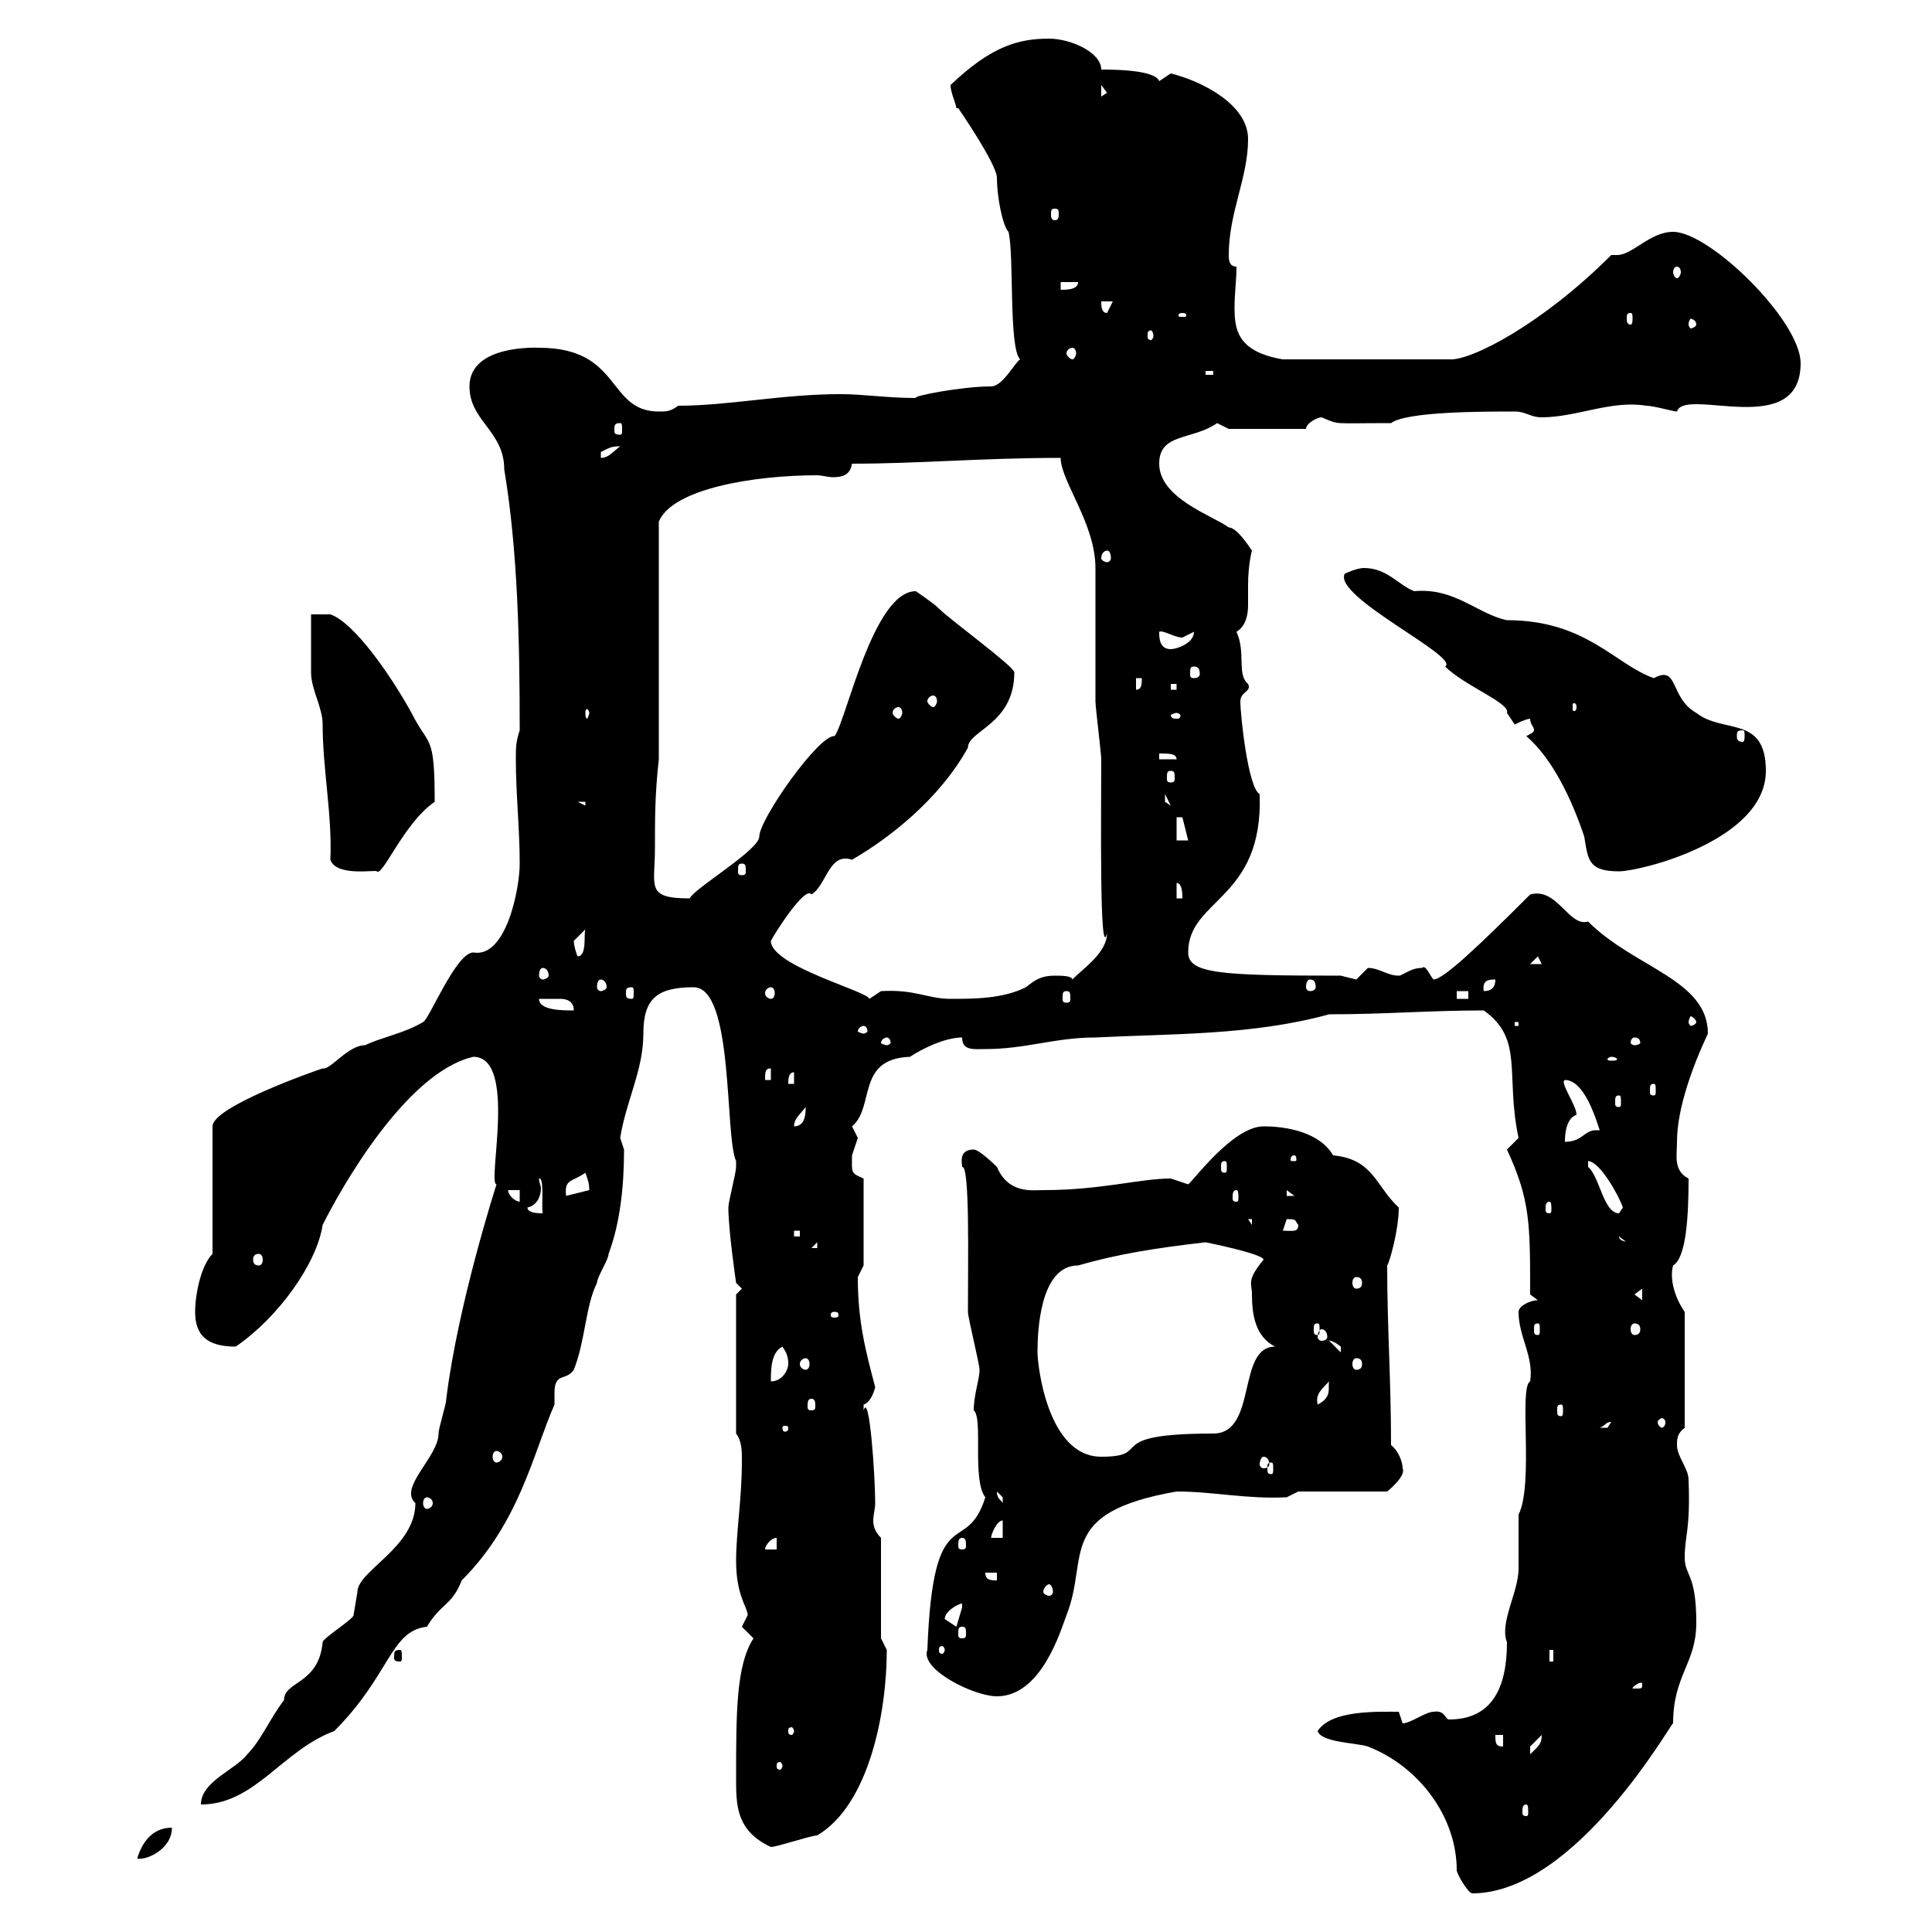 <svg xmlns="http://www.w3.org/2000/svg" xmlns:xlink="http://www.w3.org/1999/xlink" width="300" height="300"><path d="M204.60 268.80C205.20 270.60 210.60 270.60 212.40 271.20C220.20 274.20 226.20 282 226.20 290.40C226.20 291 228 294 228.60 294C244.80 294 259.80 267 259.80 267.60C259.80 260.10 263.40 258.30 263.40 252C263.40 244.20 261.60 244.80 261.60 241.80C261.60 238.50 262.50 237.60 262.20 229.80C262.20 228 260.40 226.20 260.40 224.40C260.40 223.50 260.40 222.60 261.60 221.70L261.60 203.70C260.10 201.60 259.20 198.60 259.80 196.50C261.90 195.30 262.20 188.40 262.20 183C259.80 181.80 260.40 179.40 260.40 177.30C260.40 172.20 262.80 165.60 265.20 160.50C265.20 152.10 253.80 150.30 246.60 143.10C243.60 144 241.80 137.70 237.60 138.90C229.50 147 224.10 152.10 222.60 152.10C222 151.50 221.40 149.70 220.80 150.30C219 150.30 217.80 151.50 217.20 151.50C215.40 151.50 214.20 150.30 212.40 150.30C212.40 150.30 210.60 152.10 210.60 152.10C210.60 152.10 208.20 151.50 208.20 151.50C189.60 151.50 184.50 151.20 184.50 147.90C184.50 139.50 196.20 139.80 195.60 123.30C193.80 122.40 192.60 111 192.60 108.90C192.60 107.40 194.40 107.40 193.80 106.20C192 104.70 193.50 101.40 192 98.10C193.50 97.20 193.80 95.40 193.80 93.90C193.80 92.70 193.80 92.10 193.80 90.90C193.80 87.60 194.40 85.50 194.40 85.50C193.80 84.60 192 81.90 190.80 81.90C188.40 80.10 180 77.40 180 72C180 67.20 185.10 68.40 189 65.70C189 65.70 190.80 66.60 190.80 66.60L202.80 66.60C202.80 65.70 204.60 64.80 205.20 64.80C208.20 66 206.40 65.70 216 65.70C218.40 63.90 230.10 63.90 235.20 63.90C237 63.90 237.60 64.80 239.40 64.80C244.80 64.80 250.20 62.10 255.60 63C256.80 63 259.80 63.90 260.40 63.90C261.60 60 279.60 68.40 279.60 56.40C279.60 49.80 265.50 36 259.80 36C256.20 36 253.50 39.60 251.10 39.60C250.80 39.60 250.20 39.60 250.20 39.60C239.40 50.40 228.30 56.10 225 55.80L199.20 55.80C192 54.60 191.70 51 191.70 47.70C191.70 45.60 192 43.50 192 41.40C190.80 41.40 190.80 40.20 190.80 39.60C190.80 33 193.80 27.60 193.80 21.60C193.80 16.20 186.60 12.60 181.80 11.40C181.80 11.40 180 12.60 180 12.60C179.70 11.70 177.60 10.80 171 10.80C171 8.10 166.20 6 162.90 6C158.10 6 153.90 7.20 147.60 13.20C147.60 14.40 148.50 16.20 148.50 16.80C148.50 16.80 148.50 16.80 148.80 16.80C148.80 16.80 154.80 25.50 154.80 27.60C154.80 30.60 155.70 35.10 156.60 36C157.50 39.60 156.60 54 158.40 55.80C157.50 56.40 155.70 60 153.90 60C149.40 60 141.60 61.50 142.20 61.80C137.70 61.80 134.10 61.20 130.50 61.20C121.50 61.20 113.10 63 105.30 63C104.10 63.90 103.50 63.90 102.30 63.90C94.20 63.90 96.60 54 83.70 54C83.70 54 72.90 53.40 72.90 60C72.90 65.40 78.30 66.90 78.30 72.90C80.40 85.50 80.70 99.60 80.70 113.40C80.10 115.20 80.10 116.10 80.10 117.90C80.10 123.30 80.70 128.70 80.70 134.10C80.70 138 78.60 148.80 73.50 147.90C70.80 147.90 66.60 158.40 65.70 158.70C62.70 160.50 59.10 161.10 56.70 162.30C54 162.30 51.30 166.20 50.10 165.90C48.30 166.50 33 171.90 33 174.90L33 194.70C31.20 196.50 30.30 201 30.30 203.70C30.30 207.30 32.10 209.10 36.60 209.10C43.20 204.60 49.20 196.20 50.10 190.20C52.80 184.80 63 166.50 73.50 164.10C80.40 164.10 75.60 183.90 77.10 183.90C77.10 183.90 71.10 202.50 69.30 217.20C69.30 218.10 68.10 221.70 68.10 222.60C68.10 226.20 61.80 231 64.50 233.40C64.50 240.30 55.50 243.90 55.50 247.20C55.50 247.20 54.90 250.80 54.90 250.80C54.90 251.40 50.10 254.40 50.10 255C49.50 261.60 44.10 261 44.10 264C42 266.70 40.50 270.30 38.40 272.40C36.60 274.80 31.20 276.60 31.20 280.20C39.60 280.20 43.80 271.80 51.90 268.80C60.60 260.10 60.60 253.20 66.30 252.60C68.40 249 70.20 249.30 71.70 245.40C80.70 236.40 82.80 225.60 86.10 218.10C86.10 217.20 86.10 216.90 86.10 216.30C86.10 213 87.90 214.50 89.10 212.70C90.90 208.20 90.90 202.80 92.70 199.20C92.70 198.30 94.50 195.60 94.50 194.70C96.30 189.90 96.90 184.20 96.90 178.50C96.90 178.50 96.30 176.70 96.30 176.70C97.20 171 99.90 166.20 99.90 160.50C99.90 155.10 102 153.30 107.70 153.30C114 153.30 112.50 176.40 114.30 180.30C114.30 180.30 114.30 181.20 114.30 181.20C114.30 182.10 113.10 186.60 113.10 187.50C113.10 191.10 114.30 199.20 114.30 199.20L115.20 200.10L114.30 201L114.30 222.60C115.20 223.80 115.20 225.30 115.20 226.80C115.20 232.80 114.30 237.90 114.30 242.40C114.30 247.80 116.10 249.60 116.10 250.80C116.10 250.80 115.20 252.60 115.20 252.60C115.20 252.60 117 254.40 117 254.40C114.30 258.60 114.30 265.80 114.30 276.60C114.30 280.80 114.60 284.40 119.70 286.80C120.60 286.80 126 285 126.90 285C135 280.20 137.70 265.80 137.70 256.20C137.70 256.20 136.80 254.40 136.80 254.40L136.80 238.80C135.90 237.90 135.60 237 135.60 236.10C135.60 235.20 135.90 234.30 135.90 233.40C135.90 229.20 135 216 134.10 219C134.10 219 134.10 219 134.10 218.10C135 217.80 135.60 216.60 135.90 215.40C134.40 209.70 133.20 205.20 133.20 198.30C133.20 198.30 134.10 196.50 134.10 196.50L134.10 183C132 182.10 132.30 182.10 132.30 179.40C132.30 179.40 133.20 176.70 133.20 176.70C133.20 176.70 132.30 174.90 132.30 174.90C135.90 171.90 132.90 164.40 141.30 164.10C143.10 162.90 146.70 161.10 149.40 161.10C149.40 163.20 151.20 162.90 153 162.90C159.30 162.90 163.80 161.10 170.10 161.10C181.80 160.50 194.40 160.80 206.40 157.50C215.10 157.50 222 156.90 230.40 156.90C236.70 161.40 233.70 166.80 235.80 176.70C235.80 176.70 234 178.50 234 178.50C237.60 186.30 237.60 189.90 237.60 201L238.80 201.90C237.60 201.90 235.80 202.80 235.80 203.70C235.80 207.60 238.20 210.60 237.60 214.50C235.80 215.40 238.20 230.40 235.80 235.20C235.80 236.10 235.80 242.40 235.80 243.60C235.80 247.20 232.80 252 234 255C234 262.20 231.60 267 225 267C224.40 267 224.40 265.50 222.60 265.80C221.40 265.80 219 267.60 217.80 267.60L217.20 265.80C213.90 265.80 206.70 265.50 204.60 268.80ZM26.70 283.80C24 283.80 22.20 285.60 21.30 288.60C22.80 288.90 26.70 287.10 26.70 283.80ZM237 280.20C237.30 280.20 237.30 280.80 237.30 281.40C237.30 281.70 237.30 282 237 282C236.40 282 236.40 281.70 236.40 281.40C236.40 280.80 236.40 280.20 237 280.20ZM121.50 274.20C121.50 274.50 121.20 274.80 121.20 274.80C120.60 274.80 120.60 274.50 120.60 274.20C120.60 273.90 120.60 273.60 121.20 273.60C121.20 273.60 121.50 273.90 121.50 274.20ZM239.40 269.40C239.40 270.90 238.80 271.20 237.60 272.40C237.60 272.40 237.60 272.40 237.60 271.20C237.60 271.20 239.40 269.40 239.40 269.40ZM232.20 269.40L233.40 269.40L233.40 271.20C232.20 271.20 232.20 270.60 232.20 269.40ZM123.30 268.80C123.30 269.10 123 269.40 123 269.40C122.40 269.40 122.40 269.10 122.40 268.80C122.40 268.50 122.40 268.20 123 268.20C123 268.20 123.30 268.50 123.30 268.80ZM144 256.20C142.80 259.20 151.20 263.40 154.80 263.40C161.70 263.40 164.70 253.20 165.60 250.80C169.20 241.80 163.80 234.90 182.70 231.60C188.40 231.60 193.50 232.80 199.80 232.50L201.60 231.60L215.40 231.60C215.40 231.60 218.40 229.20 217.80 228C217.80 227.10 217.20 225.30 216 224.40C216 214.20 215.40 206.10 215.40 196.50C215.70 196.20 217.20 191.10 217.20 187.50C213.60 184.20 213.30 180 207 179.40C204.90 175.80 199.80 174.90 196.20 174.90C191.40 174.90 185.10 183.60 184.50 183.90C184.50 183.90 181.80 183 181.80 183C177 183 171 184.80 162 184.80C160.20 184.80 156.60 185.40 154.80 181.20C154.80 181.20 152.10 178.50 151.20 178.50C148.80 178.50 149.40 180.60 149.40 181.20C150.60 180.90 150.30 195.30 150.30 203.70C150.30 204.60 152.10 211.80 152.10 212.70C152.10 214.20 151.20 216.60 151.20 219C152.70 220.20 150.90 229.80 153 232.50C150 242.10 144.90 232.20 144 256.20ZM255 261.60C255 262.20 255 262.20 253.80 262.20C253.80 262.20 253.50 262.20 253.50 262.20C253.50 261.90 254.40 261.30 254.70 261.30C255 261.30 255 261.30 255 261.60ZM240.60 256.20L241.20 256.20L241.20 258L240.60 258ZM62.10 256.20C61.20 256.20 61.20 256.50 61.20 257.40C61.20 257.70 61.20 258 62.10 258C62.40 258 62.40 257.70 62.40 257.40C62.40 256.50 62.40 256.20 62.10 256.20ZM146.70 256.20C146.70 256.50 146.40 256.80 146.40 256.80C145.80 256.80 145.80 256.50 145.80 256.20C145.80 255.90 145.80 255.60 146.40 255.60C146.40 255.60 146.70 255.90 146.70 256.20ZM149.40 252.60C150 252.60 150 252.90 150 253.80C150 254.10 150 254.40 149.40 254.40C148.80 254.40 148.80 254.10 148.80 253.80C148.80 252.90 148.80 252.60 149.40 252.60ZM146.70 251.40C146.70 250.20 148.80 249 149.40 249C149.40 249 149.40 249.60 149.40 249.60C149.40 249.60 148.50 252.60 148.50 252.60C148.50 252.60 146.70 251.40 146.70 251.40ZM162.90 246C163.20 246 163.50 246.60 163.50 247.20C163.50 247.50 163.20 247.80 162.90 247.80C162.60 247.80 162 247.50 162 247.20C162 246.60 162.60 246 162.90 246ZM153 244.20L154.80 244.20L154.80 245.40C153.90 245.40 153 245.40 153 244.20ZM120.60 238.80L120.60 240.60L118.80 240.60C118.80 240 119.70 238.80 120.60 238.80ZM149.40 238.80C150 238.80 150 239.40 150 240C150 240.30 150 240.60 149.40 240.60C148.80 240.60 148.80 240.30 148.80 240C148.80 239.40 148.80 238.80 149.40 238.80ZM155.70 236.10L155.70 238.80L153.90 238.80C153.90 238.20 154.80 236.10 155.70 236.10ZM66.30 232.50C66.60 232.50 67.20 232.80 67.20 233.40C67.20 234 66.60 234.30 66.30 234.30C66 234.30 65.70 234 65.70 233.40C65.70 232.80 66 232.50 66.30 232.50ZM154.80 231.60C154.80 231.60 155.70 232.50 155.70 232.50C155.70 233.40 155.70 233.40 155.70 233.40C155.40 232.80 154.80 232.80 154.80 231.60ZM197.40 227.10C197.70 227.10 197.70 227.40 197.70 228C197.70 228.60 197.70 228.90 197.40 228.90C196.80 228.90 196.80 228.60 196.80 228C196.80 227.40 196.80 227.10 197.40 227.10ZM196.20 226.20C196.80 226.20 197.10 226.80 197.10 227.40C197.10 227.70 196.80 228 196.20 228C195.90 228 195.60 227.70 195.60 227.40C195.60 226.80 195.90 226.20 196.20 226.20ZM77.10 225.30C77.40 225.30 78 225.60 78 226.20C78 226.80 77.40 227.10 77.10 227.10C76.80 227.10 76.50 226.80 76.50 226.20C76.50 225.60 76.80 225.30 77.10 225.30ZM161.10 210C161.10 207 161.40 196.50 167.40 196.50C173.70 194.70 179.40 193.80 187.20 192.90C187.20 192.90 196.20 194.70 196.20 195.60C193.50 198.90 194.40 199.20 194.40 201C194.40 204.30 195 207.60 198 209.10C192 209.10 195.30 222.60 188.40 222.60C170.70 222.60 179.40 226.20 171 226.20C162.60 226.20 161.10 211.80 161.10 210ZM122.40 221.70C122.40 222.30 122.10 222.30 121.80 222.30C121.80 222.30 121.50 222.30 121.50 221.70C121.50 221.40 121.80 221.40 121.80 221.40C122.10 221.40 122.40 221.40 122.40 221.70ZM250.20 220.80C250.20 220.80 249.60 221.70 249.60 221.70C248.40 221.70 248.40 221.70 248.40 221.70C249.30 221.40 249.30 220.80 250.20 220.80ZM258.60 220.80C258.60 221.40 258.30 221.70 258 221.70C258 221.70 257.40 221.40 257.40 220.80C257.40 220.50 258 220.20 258 220.20C258.30 220.20 258.60 220.50 258.60 220.80ZM242.40 218.10C242.70 218.10 242.70 218.40 242.70 219C242.70 219.60 242.70 219.90 242.40 219.90C241.80 219.90 241.80 219.60 241.80 219C241.80 218.40 241.80 218.10 242.40 218.10ZM126 217.20C126.60 217.20 126.60 217.80 126.60 218.40C126.60 218.70 126.60 219 126 219C125.40 219 125.40 218.70 125.40 218.40C125.40 217.80 125.40 217.20 126 217.20ZM206.40 214.50C206.10 215.40 207 216.90 204.60 218.10C204.30 216.60 204.90 216 206.40 214.50ZM121.50 209.10C122.10 210 122.40 210.60 122.40 211.80C122.40 212.70 121.50 214.50 119.70 214.50C119.70 212.70 119.70 210 121.50 209.10ZM125.10 210.90C125.40 210.90 125.70 211.20 125.70 211.80C125.70 212.40 125.40 212.70 125.10 212.70C124.80 212.70 124.20 212.40 124.20 211.80C124.20 211.20 124.80 210.90 125.10 210.90ZM210.60 210.90C211.20 210.90 211.50 211.20 211.50 211.80C211.50 212.40 211.20 212.70 210.60 212.70C210.30 212.70 210 212.40 210 211.80C210 211.20 210.30 210.90 210.60 210.90ZM206.40 208.20C206.10 208.20 206.70 207.90 208.20 209.10C208.20 210 208.20 210 208.20 210ZM205.20 206.40C205.80 206.40 206.10 207 206.10 207.60C206.10 207.90 205.80 208.20 205.20 208.20C204.90 208.20 204.60 207.90 204.60 207.60C204.60 207 204.90 206.40 205.20 206.40ZM204.60 205.50C204.90 205.50 204.90 205.80 204.90 206.40C204.90 207 204.90 207.30 204.60 207.30C204 207.30 204 207 204 206.40C204 205.80 204 205.50 204.60 205.50ZM238.80 205.50C239.10 205.50 239.10 205.80 239.10 206.40C239.10 207 239.10 207.30 238.80 207.30C238.20 207.30 238.20 207 238.20 206.40C238.20 205.80 238.20 205.50 238.80 205.50ZM253.80 205.50C254.40 205.50 254.70 205.80 254.70 206.40C254.70 207 254.40 207.30 253.80 207.30C253.50 207.30 253.20 207 253.20 206.40C253.20 205.80 253.50 205.50 253.80 205.50ZM129.60 203.70C130.20 203.70 130.20 204 130.20 204.30C130.20 204.30 130.20 204.60 129.60 204.60C129 204.60 129 204.30 129 204.30C129 204 129 203.70 129.60 203.70ZM253.80 201L255 200.10L255 201.90ZM210.60 198.30C211.20 198.30 211.50 198.60 211.50 199.20C211.50 199.80 211.20 200.10 210.60 200.10C210.30 200.10 210 199.80 210 199.20C210 198.60 210.30 198.30 210.60 198.30ZM40.20 194.70C40.50 194.70 40.80 195 40.80 195.60C40.80 196.20 40.50 196.50 40.20 196.50C39.60 196.50 39.30 196.20 39.30 195.60C39.30 195 39.60 194.70 40.20 194.70ZM126.90 192.90L126.90 193.80L126 193.80ZM251.40 192L253.80 193.80L253.80 192.90C253.20 192.90 251.40 192.90 251.40 192ZM123.30 191.10L124.20 191.10L124.20 192L123.30 192ZM199.80 189.30C201.60 189.30 201 189.60 201.60 190.20C201.60 191.40 200.70 191.10 199.20 191.10C199.20 191.10 199.80 189.30 199.80 189.30ZM193.80 189.30L194.40 189.30L194.40 190.20ZM81.90 187.50C83.40 187.20 84 185.70 84 184.50C84 184.20 83.70 183.60 83.70 183C84.60 182.70 84 188.10 84.30 188.40C83.70 188.40 81.90 188.40 81.90 187.50ZM246.60 180.30C248.40 180.30 251.40 185.70 252 187.50C252 187.50 251.40 188.40 251.40 188.40C249 188.40 248.40 182.70 246.60 181.20C246.60 181.20 246.60 180.30 246.60 180.30ZM240.60 186.60C240.90 186.60 240.90 187.20 240.90 187.80C240.90 188.10 240.90 188.40 240.60 188.40C240 188.40 240 188.10 240 187.80C240 187.20 240 186.60 240.60 186.60ZM78.90 184.80L80.70 184.80L80.70 186.60C80.10 186.60 78.90 185.70 78.90 184.80ZM90.90 182.10C91.20 183 91.50 183.60 91.50 184.80L87.90 185.70C87.60 183 88.80 183.60 90.90 182.10ZM192 184.80C192.30 184.80 192.30 185.40 192.30 186C192.30 186.30 192.30 186.60 192 186.60C191.40 186.60 191.40 186.30 191.40 186C191.40 185.40 191.40 184.80 192 184.80ZM199.80 184.80L201 185.70L199.80 185.70ZM190.20 180.30C190.50 180.30 190.50 180.60 190.50 181.20C190.50 181.80 190.50 182.10 190.20 182.10C189.60 182.10 189.60 181.80 189.60 181.20C189.60 180.60 189.60 180.30 190.20 180.30ZM201 179.40C201.30 179.40 201.30 180 201.30 180C201.30 180.30 201.30 180.30 201 180.30C200.40 180.30 200.40 180.30 200.40 180C200.40 180 200.40 179.40 201 179.40ZM244.80 173.10C244.80 171.60 242.10 168 243 167.70C246 167.70 247.80 173.70 248.40 175.50C248.10 175.50 247.80 175.50 247.80 175.50C246 175.50 245.70 177.30 243 177.30C243 176.70 243 173.70 244.80 173.10ZM125.10 171.90C125.10 172.80 125.10 174.90 123.30 174.90C123.30 173.70 124.20 173.10 125.10 171.90ZM251.40 170.10C251.70 170.10 251.70 170.40 251.70 171.30C251.70 171.60 251.70 171.90 251.40 171.90C250.80 171.90 250.80 171.60 250.80 171.30C250.80 170.40 250.80 170.10 251.40 170.10ZM256.80 168.30C257.10 168.30 257.10 168.60 257.10 169.50C257.10 169.80 257.10 170.10 256.80 170.10C256.20 170.10 256.20 169.80 256.20 169.50C256.20 168.60 256.20 168.30 256.80 168.30ZM123.30 166.50L123.30 168.30L122.40 168.30C122.40 167.70 122.40 166.50 123.30 166.50ZM119.70 165.90L119.70 167.70L118.80 167.70C118.80 166.50 118.80 165.90 119.70 165.90ZM250.20 164.10C250.80 164.10 251.10 164.40 251.10 164.40C251.10 164.70 250.80 164.70 250.20 164.70C249.90 164.70 249.60 164.70 249.60 164.40C249.60 164.40 249.90 164.10 250.20 164.10ZM137.70 161.10C138 161.10 138.30 161.40 138.30 162C138.30 162 138 162.30 137.70 162.30C137.40 162.30 136.80 162 136.80 162C136.80 161.40 137.40 161.10 137.70 161.10ZM253.80 161.10C254.40 161.10 254.70 161.40 254.70 162C254.70 162 254.40 162.30 253.80 162.30C253.50 162.30 253.20 162 253.20 162C253.20 161.40 253.50 161.10 253.80 161.10ZM134.10 159.30C134.40 159.30 134.70 159.60 134.70 160.20C134.70 160.20 134.40 160.50 134.10 160.50C133.80 160.50 133.20 160.20 133.20 160.20C133.20 159.60 133.80 159.30 134.10 159.30ZM235.20 158.70L235.80 158.70L235.80 159.30L235.20 159.30ZM263.40 158.70C263.40 159 262.80 159.30 262.50 159.30C262.50 159.30 262.20 159 262.20 158.70C262.20 158.40 262.50 157.80 262.50 157.80C262.80 157.80 263.40 158.40 263.40 158.70ZM83.70 155.10C84.60 155.10 85.80 155.10 87 155.10C87.90 155.10 89.10 155.40 89.10 156.90C87.30 156.90 83.70 156.90 83.70 155.10ZM119.70 146.10C120.30 144.90 125.10 137.40 126 138.90C128.40 137.40 128.70 132.30 132.30 133.50C138 130.20 145.80 124.20 150.30 116.10C150.30 113.40 157.50 112.50 157.50 104.40C157.50 103.50 147.60 96.30 145.80 94.50C144.90 93.60 142.20 91.80 142.20 91.80C135.60 91.80 131.40 111.90 129.60 114.30C127.20 114 117.90 127.20 117.90 129.90C117.90 132 107.70 138 107.10 139.50C100.20 139.50 101.70 137.70 101.70 131.70C101.70 126.90 101.70 123.30 102.30 117.90L102.30 81C104.40 75.90 117 73.80 126.90 73.80C127.50 73.80 128.70 74.10 129.30 74.10C130.80 74.10 132 73.80 132.30 72C142.80 72 152.40 71.10 164.70 71.10C164.70 74.70 170.10 81.30 170.10 88.20C170.10 90 170.10 107.10 170.10 108.90C170.10 109.80 171 117 171 117.90C171 126 170.70 149.70 171.90 144.90C171.90 147.90 168.30 150.30 166.50 152.10C166.50 151.50 164.70 151.50 163.80 151.50C161.70 151.50 160.80 152.10 159.30 153.30C155.70 155.10 151.20 155.10 147.60 155.10C144 155.10 142.20 153.60 136.80 153.90C136.80 153.90 135 155.10 135 155.10C134.70 153.90 119.70 150 119.70 146.10ZM165.60 153.90C166.20 153.90 166.20 154.20 166.20 155.10C166.20 155.40 166.20 155.70 165.60 155.70C165 155.70 165 155.40 165 155.10C165 154.20 165 153.90 165.60 153.90ZM226.20 153.90L228 153.90L228 155.10L226.20 155.10ZM98.10 153.30C98.40 153.30 98.40 153.60 98.40 154.20C98.40 154.80 98.40 155.10 98.10 155.10C97.20 155.10 97.20 154.80 97.20 154.20C97.20 153.60 97.20 153.30 98.10 153.30ZM119.70 153.30C120 153.30 120.30 153.60 120.30 154.20C120.30 154.80 120 155.10 119.70 155.10C119.40 155.10 118.80 154.80 118.80 154.20C118.80 153.60 119.40 153.30 119.70 153.30ZM232.20 152.10C232.20 153.30 231.60 153.90 230.40 153.90C230.10 152.10 231.30 152.10 232.20 152.10ZM93.30 152.10C93.60 152.10 94.20 152.40 94.20 153.30C94.20 153.60 93.60 153.90 93.30 153.90C93 153.90 92.70 153.60 92.70 153.30C92.70 152.40 93 152.10 93.30 152.10ZM203.40 152.10C204 152.10 204.30 152.40 204.30 153.30C204.30 153.60 204 153.90 203.40 153.90C203.10 153.90 202.80 153.60 202.80 153.30C202.80 152.40 203.10 152.10 203.40 152.10ZM84.30 150.30C84.60 150.30 85.20 150.60 85.20 151.50C85.20 151.80 84.60 152.10 84.30 152.10C84 152.10 83.70 151.80 83.70 151.50C83.70 150.60 84 150.30 84.30 150.30ZM238.80 148.50L239.40 149.70L237.60 149.70ZM89.10 146.10C89.10 146.10 90.90 144.30 90.90 144.30C90.60 144.90 91.20 148.50 89.70 148.50C89.40 147.90 89.10 146.70 89.10 146.10ZM182.70 137.10C183.60 137.10 183.60 138.90 183.60 139.50L182.70 139.50ZM48.30 95.40C48.30 96.30 48.30 102.60 48.30 104.40C48.30 107.10 50.10 109.80 50.10 112.50C50.10 119.40 51.60 126.60 51.30 133.50C52.20 136.20 58.50 135 58.50 135.30C59.40 136.20 62.70 127.80 67.50 124.50C67.50 113.70 66.60 116.10 63.90 110.70C60.60 104.70 54.90 96.60 51.30 95.40ZM115.20 134.10C115.80 134.10 115.80 134.40 115.80 135.30C115.80 135.60 115.80 135.90 115.20 135.90C114.60 135.90 114.60 135.60 114.60 135.30C114.60 134.40 114.60 134.10 115.20 134.10ZM237 114.30C241.20 117.90 244.20 124.50 246 129.90C246.60 133.50 246.60 135.30 251.40 135.30C254.70 135.30 274.20 130.50 274.20 119.70C274.20 111 267.60 114 263.40 110.70C259.20 108.30 260.70 103.20 256.80 105.30C250.80 103.20 246.30 96.30 234 96.30C229.50 95.40 225.90 91.20 219.60 91.80C217.20 90.90 215.40 88.20 211.80 88.20C210.60 88.20 208.80 89.10 208.80 89.10C207 92.70 226.80 102 224.40 103.50C227.40 106.50 234.60 109.20 234 110.70C234 110.70 235.20 112.50 235.20 112.50C235.20 112.50 237 111.60 237.60 111.60C237.60 112.50 238.20 112.80 238.20 113.40C238.20 113.70 237.60 114 237 114.30ZM182.70 126.90L183.60 126.90L184.50 130.50L182.70 130.50ZM89.70 124.50L90.90 124.50L90.90 125.10ZM180.90 123.30L181.80 125.10L180.90 124.50ZM181.80 119.70C182.40 119.70 182.40 120 182.40 120.90C182.40 121.20 182.40 121.50 181.80 121.50C181.20 121.50 181.20 121.20 181.20 120.90C181.20 120 181.20 119.70 181.80 119.70ZM180 117C181.50 117 182.70 117 182.70 117.90L180 117.90ZM270.60 113.40C270.90 113.40 270.90 113.70 270.90 114.30C270.90 114.60 270.90 115.20 270.60 115.20C269.70 115.20 269.70 114.60 269.70 114.30C269.70 113.70 269.70 113.40 270.60 113.40ZM182.70 110.70C183 110.70 183.30 111 183.30 111C183.30 111.60 183 111.60 182.70 111.60C182.40 111.60 181.80 111.60 181.80 111C181.80 111 182.40 110.70 182.70 110.70ZM91.50 110.70C91.50 111 91.20 111.60 91.20 111.60C90.90 111.60 90.90 111 90.90 110.70C90.90 110.40 90.90 110.10 91.20 110.10C91.20 110.10 91.50 110.40 91.50 110.70ZM139.50 109.80C139.80 109.80 140.10 110.10 140.10 110.70C140.10 111 139.80 111.60 139.50 111.60C139.20 111.60 138.60 111 138.60 110.70C138.60 110.10 139.20 109.80 139.50 109.80ZM244.80 109.80C244.80 110.40 244.50 110.40 244.50 110.40C244.20 110.40 244.20 110.40 244.20 109.80C244.20 109.20 244.20 109.20 244.50 109.20C244.50 109.20 244.80 109.20 244.80 109.80ZM144.90 108C145.20 108 145.50 108.30 145.50 108.90C145.50 109.20 145.20 109.80 144.90 109.80C144.60 109.80 144 109.20 144 108.90C144 108.30 144.60 108 144.90 108ZM176.40 105.30L177.30 105.30C177.30 106.20 177.30 107.10 176.40 107.10ZM181.80 106.20L182.70 106.20L182.70 107.10L181.80 107.10ZM185.40 103.50C186 103.50 186.30 103.80 186.30 104.70C186.30 105 186 105.30 185.40 105.30C184.80 105.30 184.80 105 184.80 104.70C184.80 103.80 184.80 103.50 185.40 103.50ZM180 98.10C180.60 97.80 182.40 99 183.60 99C183.60 99 185.40 98.10 185.40 98.10C185.40 99.90 182.70 100.80 181.80 100.80C180 100.80 180 99 180 98.10ZM171.90 85.50C172.20 85.50 172.50 85.80 172.50 86.70C172.50 87 172.20 87.30 171.90 87.30C171.60 87.30 171 87 171 86.70C171 85.80 171.60 85.50 171.90 85.50ZM96.30 69.30C95.10 70.20 94.50 71.10 93.30 71.10C93.30 71.10 93.30 71.10 93.30 70.20C94.50 69.60 94.80 69.30 96.30 69.30ZM96.30 65.70C96.60 65.70 96.60 66 96.60 66.90C96.60 67.20 96.60 67.50 96.30 67.50C95.40 67.50 95.40 67.20 95.40 66.90C95.40 66 95.40 65.70 96.30 65.70ZM187.20 57.60L188.40 57.60L188.40 58.20L187.20 58.20ZM166.50 54C166.80 54 167.10 54.30 167.10 54.90C167.10 55.20 166.80 55.80 166.50 55.80C166.20 55.80 165.60 55.20 165.60 54.90C165.60 54.30 166.20 54 166.50 54ZM179.10 52.20C179.10 52.50 178.80 52.80 178.80 52.80C178.20 52.80 178.20 52.50 178.20 52.20C178.20 51.60 178.20 51.30 178.80 51.30C178.80 51.30 179.10 51.60 179.10 52.20ZM263.40 50.40C263.40 50.70 262.80 51 262.50 51C262.50 51 262.20 50.70 262.20 50.40C262.20 49.80 262.50 49.50 262.50 49.50C262.80 49.50 263.40 49.80 263.40 50.40ZM183.60 48.60C184.20 48.60 184.20 48.90 184.20 48.90C184.20 49.20 184.20 49.20 183.60 49.20C183 49.20 183 49.20 183 48.90C183 48.90 183 48.60 183.60 48.60ZM253.20 48.60C253.50 48.60 253.50 48.90 253.50 49.50C253.50 49.80 253.50 50.40 253.20 50.40C252.60 50.40 252.60 49.80 252.60 49.50C252.60 48.90 252.60 48.60 253.20 48.60ZM171 46.80L172.80 46.80L171.90 48.60C171 48.60 171 47.40 171 46.80ZM164.70 43.80L167.40 43.80C167.40 45 165.60 45 164.70 45ZM260.40 41.40C260.70 41.40 261 41.70 261 42.30C261 42.60 260.70 43.20 260.40 43.20C260.10 43.20 259.80 42.60 259.80 42.30C259.80 41.70 260.10 41.40 260.40 41.40ZM163.80 32.40C164.40 32.40 164.40 32.70 164.40 33.30C164.40 33.60 164.40 34.20 163.80 34.20C163.20 34.20 163.20 33.60 163.20 33.30C163.20 32.70 163.20 32.40 163.80 32.40ZM171 13.20L171.90 14.40L171 15Z"/></svg>
